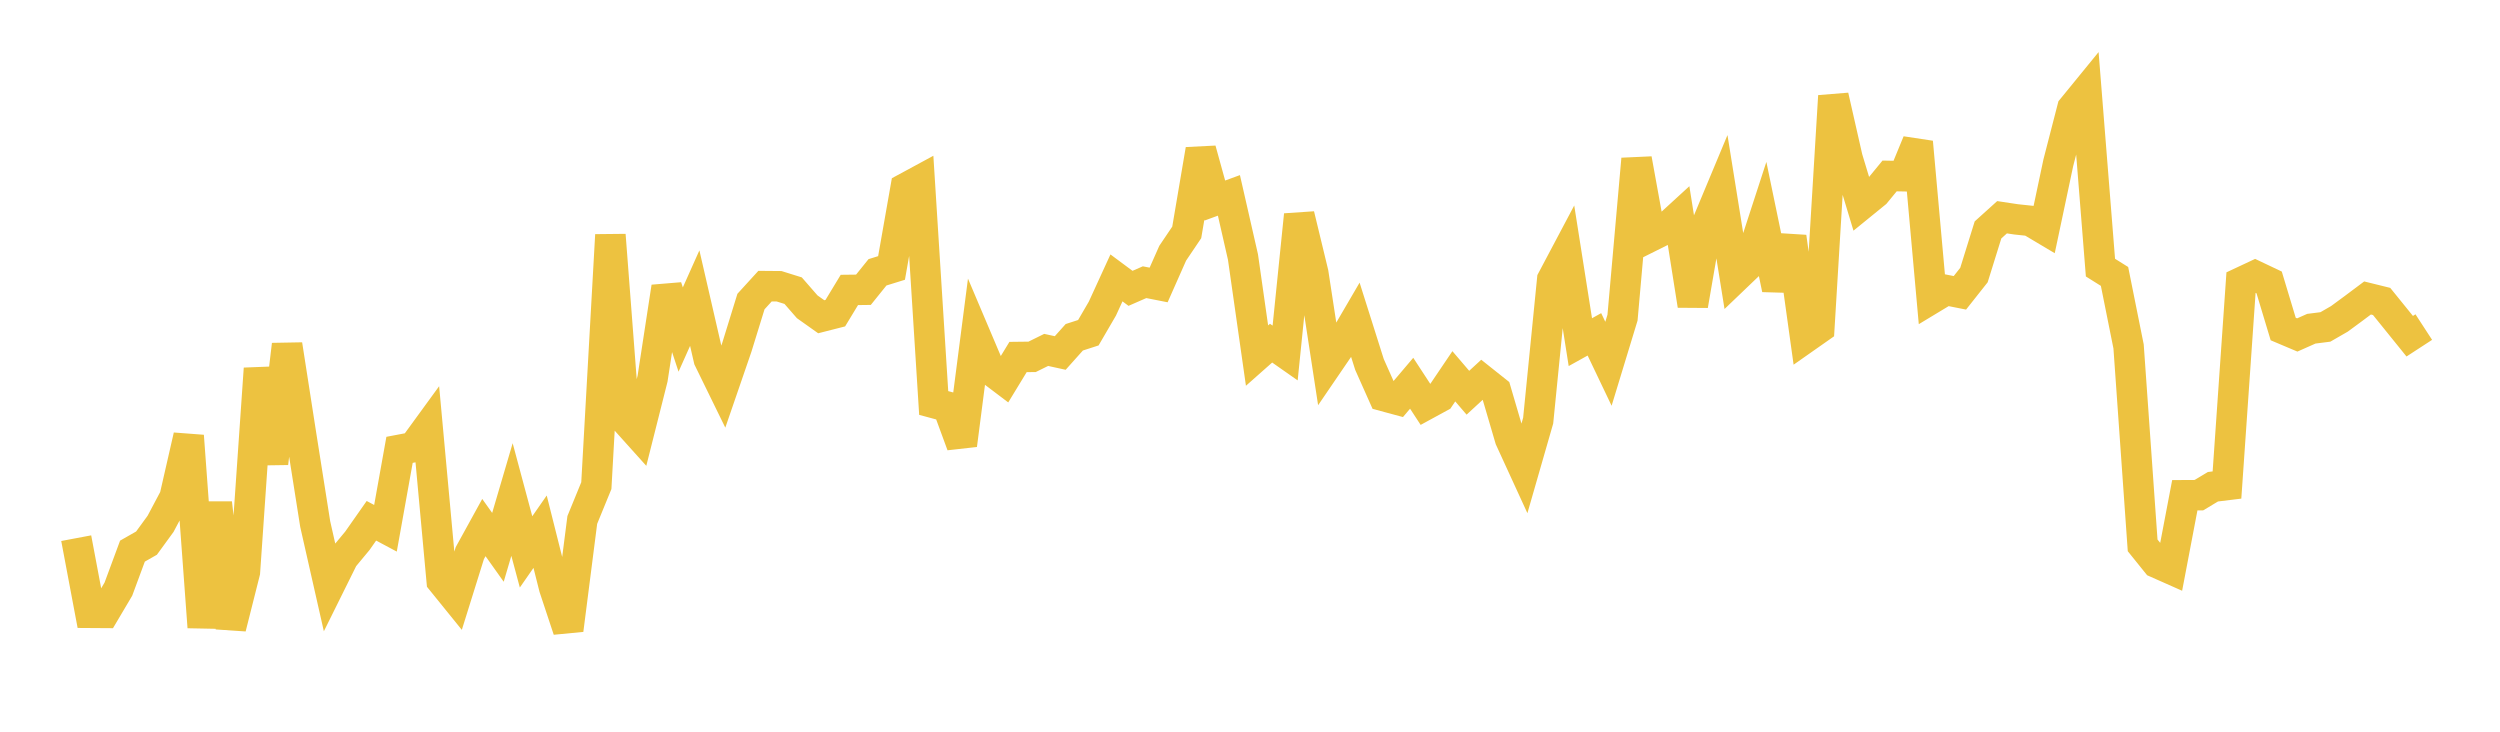 <svg width="164" height="48" xmlns="http://www.w3.org/2000/svg" xmlns:xlink="http://www.w3.org/1999/xlink"><path fill="none" stroke="rgb(237,194,64)" stroke-width="2" d="M5,35.304L5.922,40.199L6.844,40.205L7.766,38.647L8.689,36.154L9.611,35.629L10.533,34.364L11.455,32.626L12.377,28.594L13.299,41.14L14.222,33.001L15.144,41.179L16.066,37.522L16.988,24.182L17.91,30.389L18.832,22.609L19.754,28.531L20.677,34.376L21.599,38.447L22.521,36.587L23.443,35.477L24.365,34.163L25.287,34.655L26.21,29.509L27.132,29.334L28.054,28.068L28.976,38.099L29.898,39.238L30.82,36.285L31.743,34.608L32.665,35.905L33.587,32.769L34.509,36.204L35.431,34.879L36.353,38.546L37.275,41.326L38.198,34.109L39.12,31.858L40.042,15.416L40.964,27.469L41.886,28.495L42.808,24.84L43.731,18.826L44.653,21.619L45.575,19.557L46.497,23.564L47.419,25.449L48.341,22.769L49.263,19.783L50.186,18.771L51.108,18.779L52.03,19.067L52.952,20.125L53.874,20.779L54.796,20.544L55.719,19.02L56.641,19.009L57.563,17.864L58.485,17.578L59.407,12.341L60.329,11.842L61.251,26.436L62.174,26.685L63.096,29.194L64.018,22.062L64.94,24.236L65.862,24.934L66.784,23.42L67.707,23.409L68.629,22.954L69.551,23.156L70.473,22.125L71.395,21.827L72.317,20.244L73.24,18.23L74.162,18.915L75.084,18.512L76.006,18.694L76.928,16.613L77.85,15.245L78.772,9.815L79.695,13.155L80.617,12.817L81.539,16.862L82.461,23.327L83.383,22.511L84.305,23.157L85.228,14.094L86.15,17.911L87.072,23.923L87.994,22.572L88.916,20.993L89.838,23.909L90.76,25.979L91.683,26.228L92.605,25.141L93.527,26.553L94.449,26.05L95.371,24.685L96.293,25.763L97.216,24.914L98.138,25.647L99.06,28.789L99.982,30.798L100.904,27.593L101.826,18.34L102.749,16.598L103.671,22.445L104.593,21.933L105.515,23.864L106.437,20.838L107.359,10.433L108.281,15.513L109.204,15.052L110.126,14.208L111.048,20.033L111.97,14.697L112.892,12.488L113.814,18.23L114.737,17.346L115.659,14.513L116.581,18.96L117.503,15.541L118.425,22.166L119.347,21.519L120.269,6.3L121.192,10.364L122.114,13.415L123.036,12.665L123.958,11.542L124.88,11.56L125.802,9.321L126.725,19.583L127.647,19.026L128.569,19.209L129.491,18.044L130.413,15.083L131.335,14.251L132.257,14.39L133.18,14.488L134.102,15.037L135.024,10.681L135.946,7.106L136.868,5.977L137.79,17.556L138.713,18.134L139.635,22.728L140.557,35.776L141.479,36.92L142.401,37.329L143.323,32.489L144.246,32.484L145.168,31.93L146.09,31.817L147.012,18.521L147.934,18.089L148.856,18.527L149.778,21.584L150.701,21.974L151.623,21.564L152.545,21.447L153.467,20.916L154.389,20.237L155.311,19.547L156.234,19.775L157.156,20.914L158.078,22.056L159,21.456"></path></svg>
